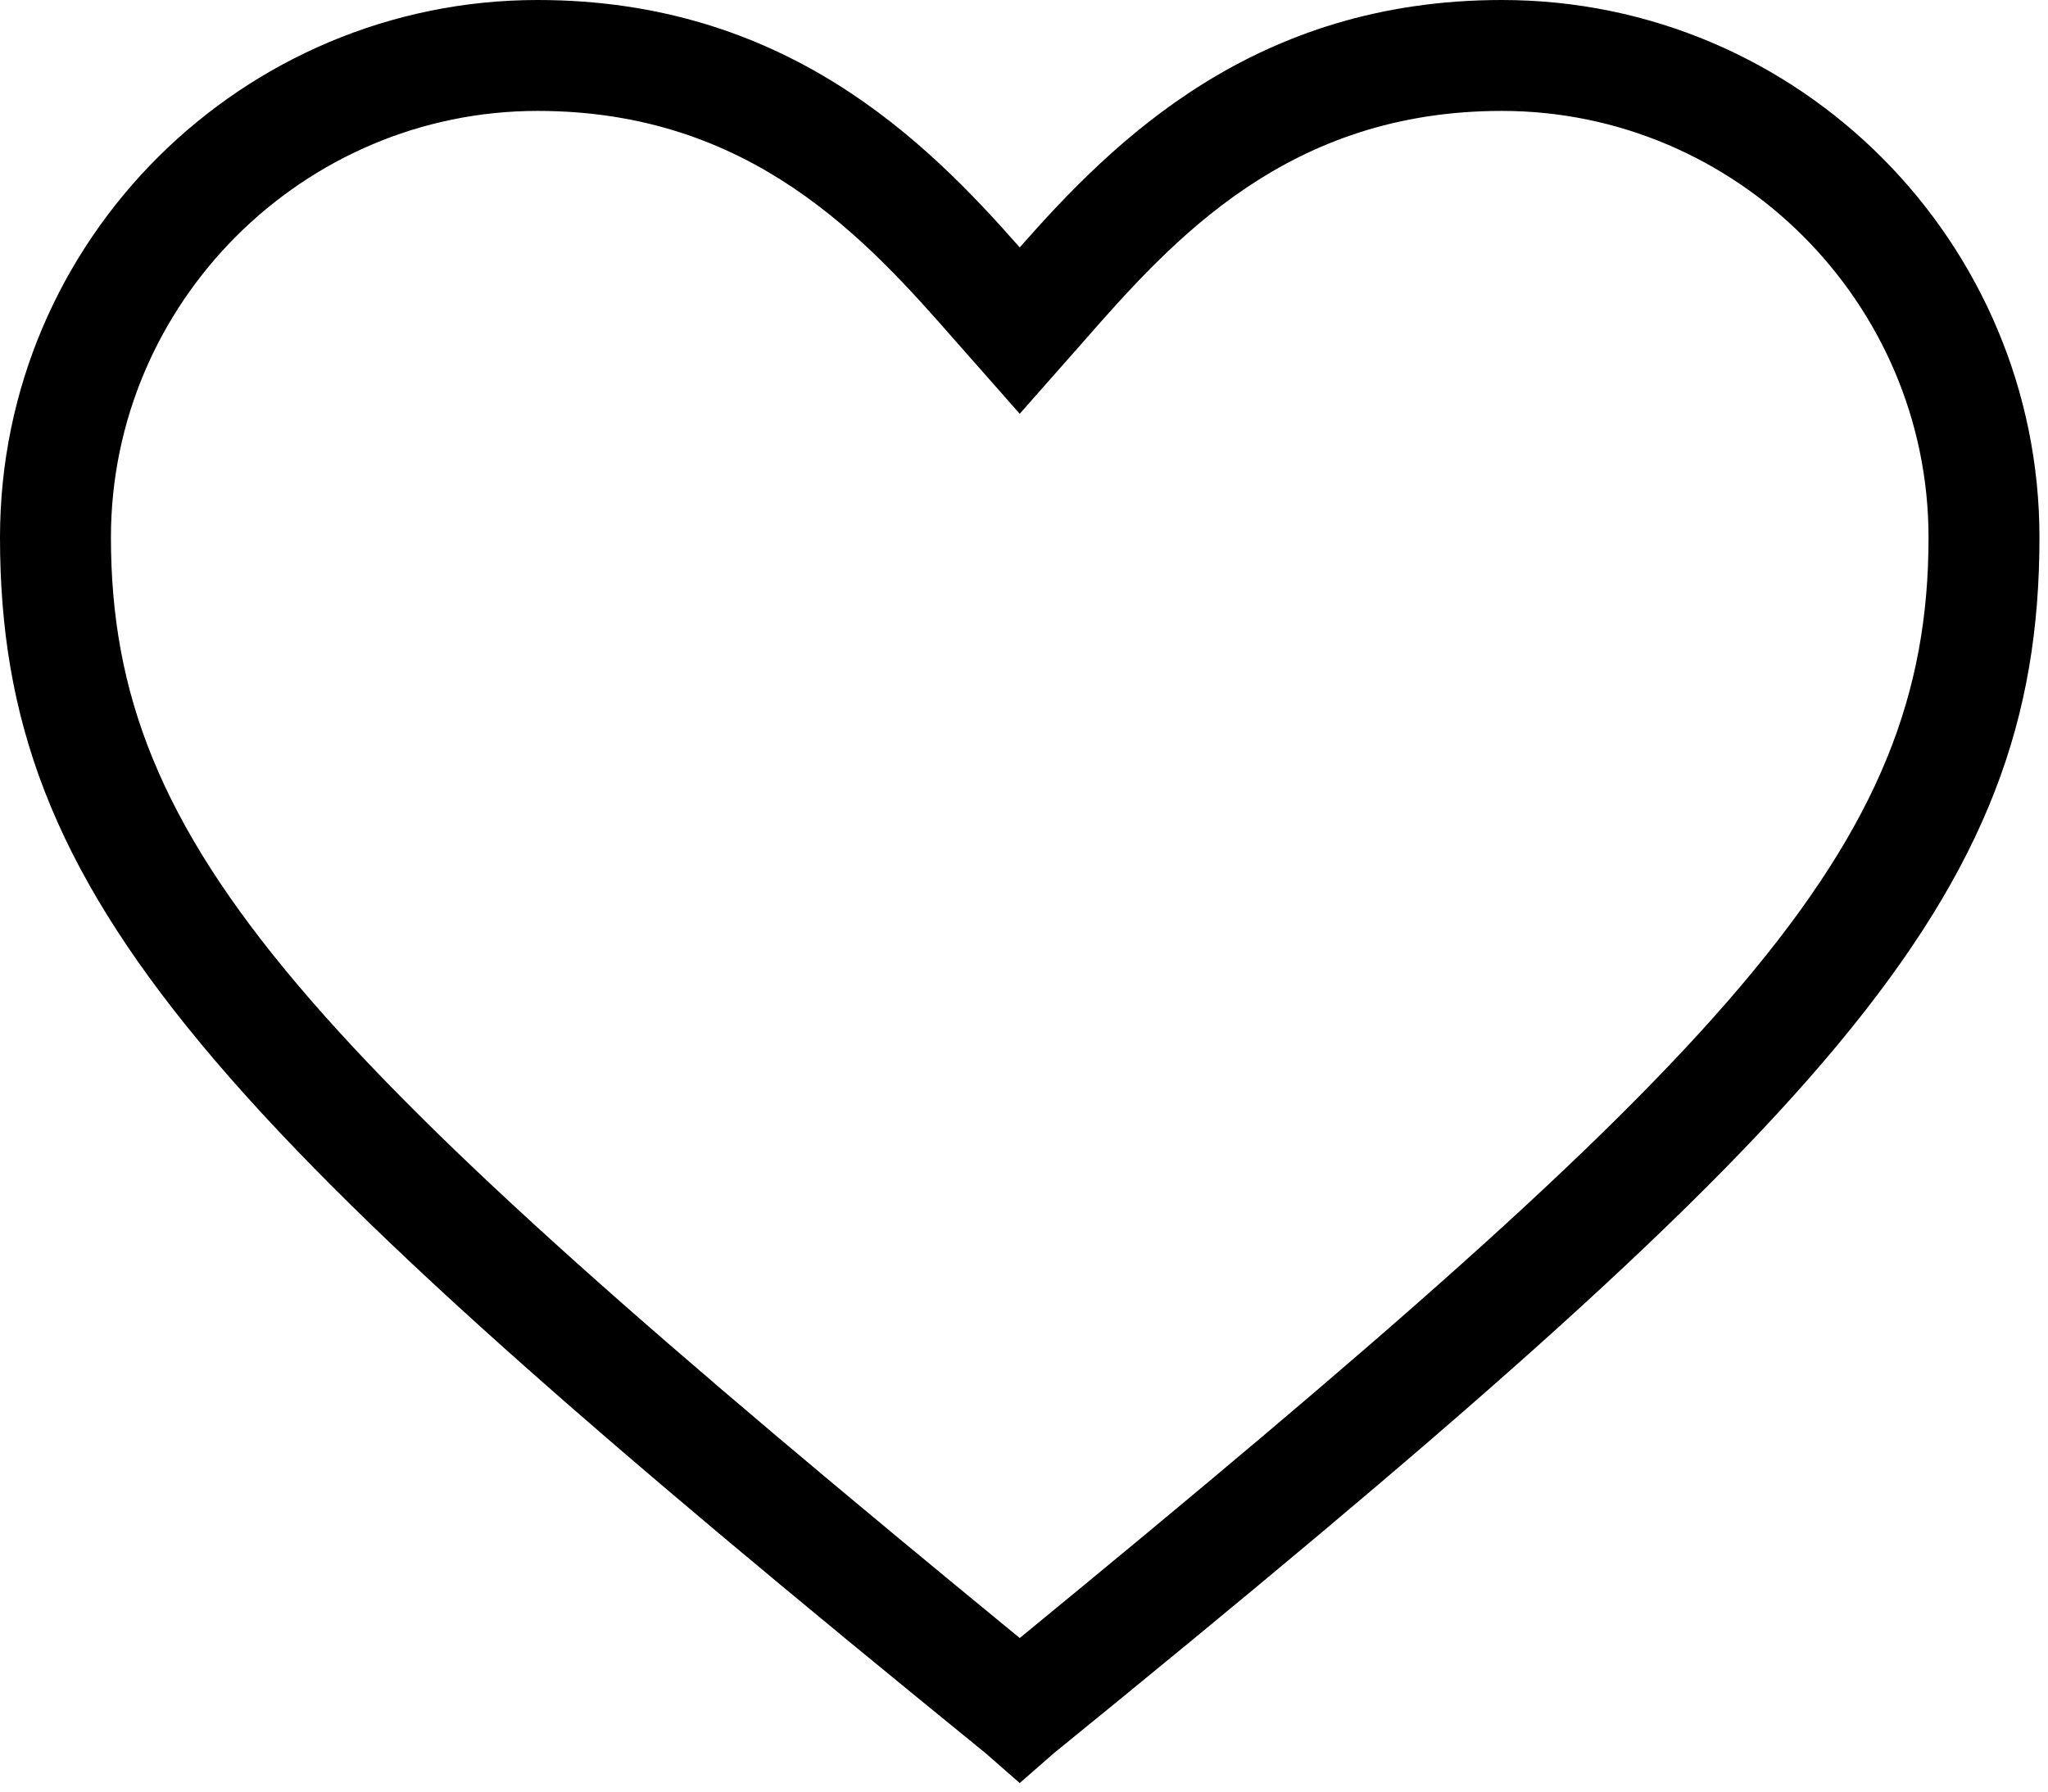 <svg width="48" height="42" xmlns="http://www.w3.org/2000/svg"><path d="M23.9 41.8l-.8-.7C4.9 26.3 0 21.1 0 12.6 0 5.6 5.7 0 12.6 0c5.8 0 9.1 3.3 11.3 5.8C26.1 3.3 29.4 0 35.2 0c7 0 12.6 5.7 12.6 12.6 0 8.5-4.9 13.7-23.1 28.5l-.8.7zM12.6 2.6c-5.5 0-10 4.5-10 10 0 7.3 4.6 12.1 21.3 25.8 16.7-13.7 21.3-18.5 21.3-25.8 0-5.5-4.5-10-10-10-5 0-7.7 3-9.8 5.4l-1.5 1.7L22.4 8c-2.1-2.4-4.8-5.4-9.8-5.4z" class="st0"/></svg>